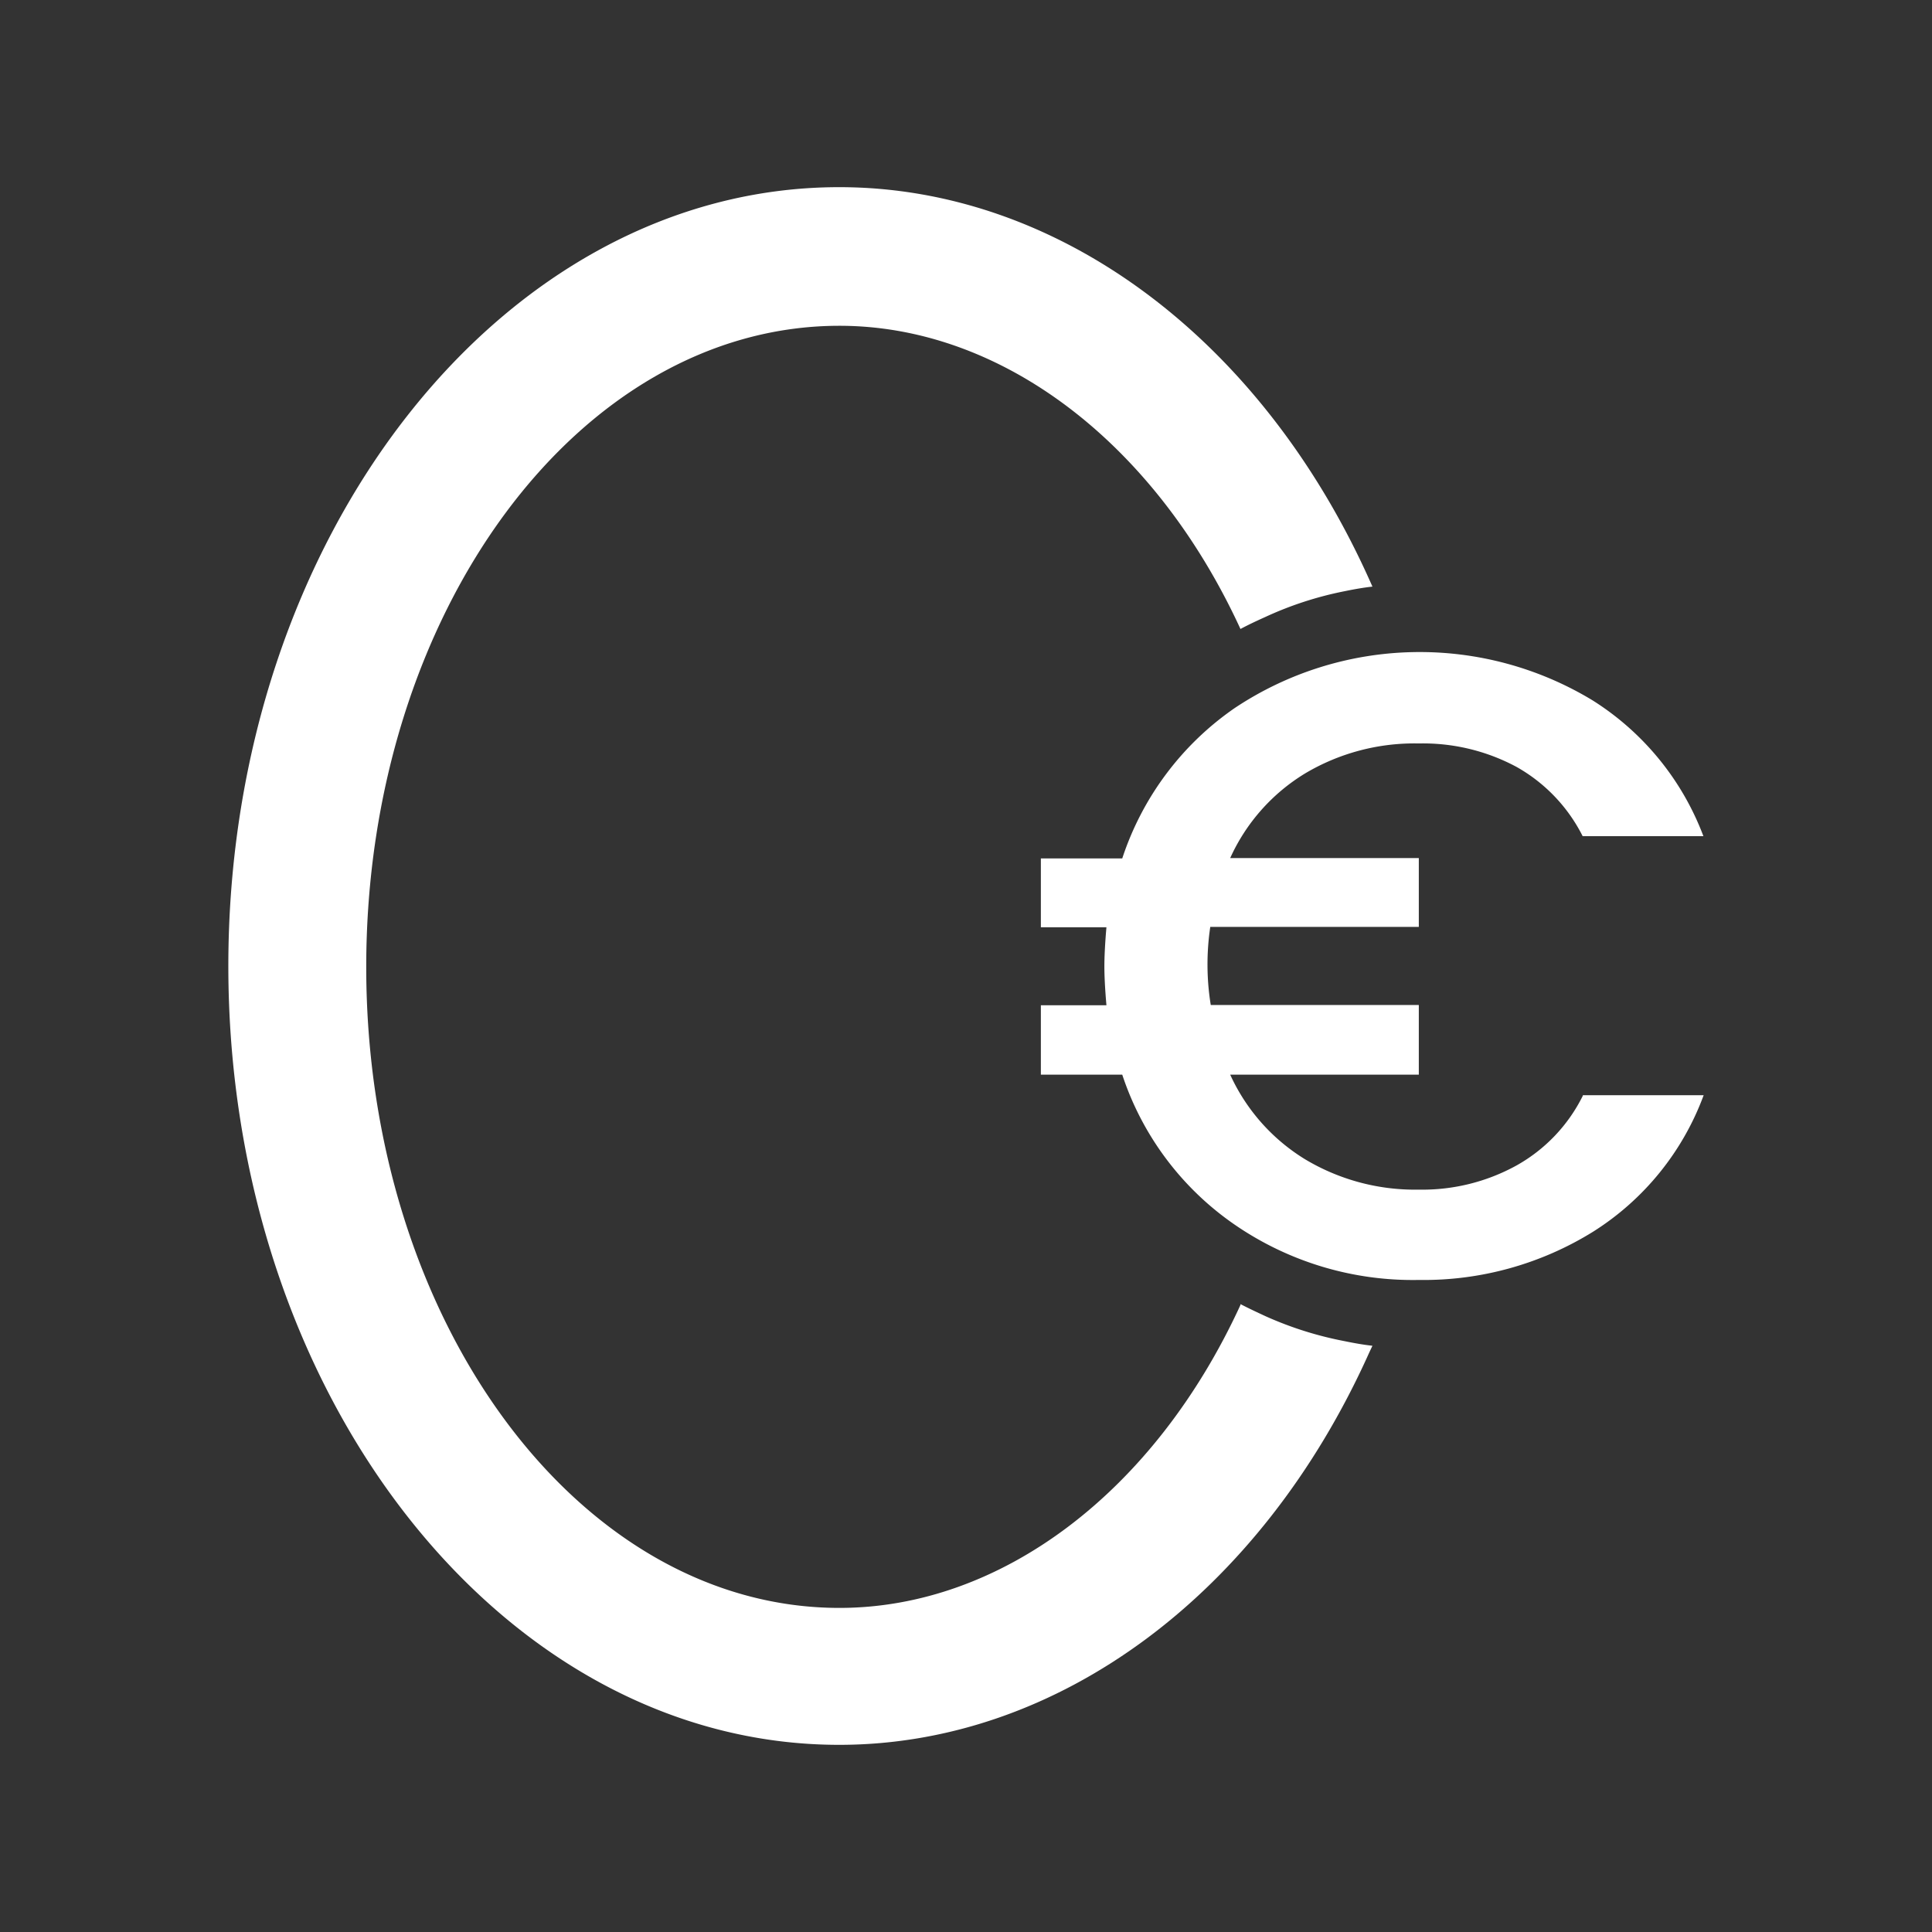 <svg id="Calque_1" data-name="Calque 1" xmlns="http://www.w3.org/2000/svg" viewBox="0 0 160 160"><rect x="0" y="0" width="160" height="160" fill="#333333" stroke="none"/><defs><style>.cls-1{fill:#fff;}</style></defs><path class="cls-1" d="M104.8,109c-.71-.33-1.4-.65-2.07-1l0,.07c-7.11,15.48-19.82,25.09-33.21,25.09-21.62,0-39.19-23.8-39.19-53.08s17.57-53.1,39.19-53.1c13.36,0,26.08,9.61,33.21,25.11l0,0c.69-.37,1.38-.69,2.07-1a29,29,0,0,1,6.51-2.12c.78-.16,1.54-.3,2.35-.39L113.4,48c-9-20-25.8-32.5-43.9-32.5C41.61,15.5,18.91,44.43,18.91,80S41.61,144.5,69.5,144.5c18.1,0,34.91-12.45,43.9-32.5l.26-.55c-.81-.09-1.57-.23-2.35-.39A29.44,29.44,0,0,1,104.8,109Z"/><path class="cls-1" d="M131.07,90.77a13.44,13.44,0,0,1-5.48,5.75,16.15,16.15,0,0,1-8.09,2A17.7,17.7,0,0,1,108.07,96a16,16,0,0,1-6.19-7H117.5V83.23H100.27A20.86,20.86,0,0,1,100,80a21.12,21.12,0,0,1,.23-3.24H117.5v-5.7H101.88a15.84,15.84,0,0,1,6.19-7,17.7,17.7,0,0,1,9.43-2.49,16.36,16.36,0,0,1,8.09,1.94,13.58,13.58,0,0,1,5.48,5.74h10A22.77,22.77,0,0,0,131.89,58a27.62,27.62,0,0,0-29.64.64,24.37,24.37,0,0,0-9.31,12.45H86.2v5.7h5.43c-.12,1.38-.17,2.46-.17,3.24s.05,1.84.17,3.22H86.2V89h6.74a24.34,24.34,0,0,0,9.31,12.42A26,26,0,0,0,117.5,106a26.59,26.59,0,0,0,14.44-4,22.59,22.59,0,0,0,9.15-11.3h-10Z"/></svg>